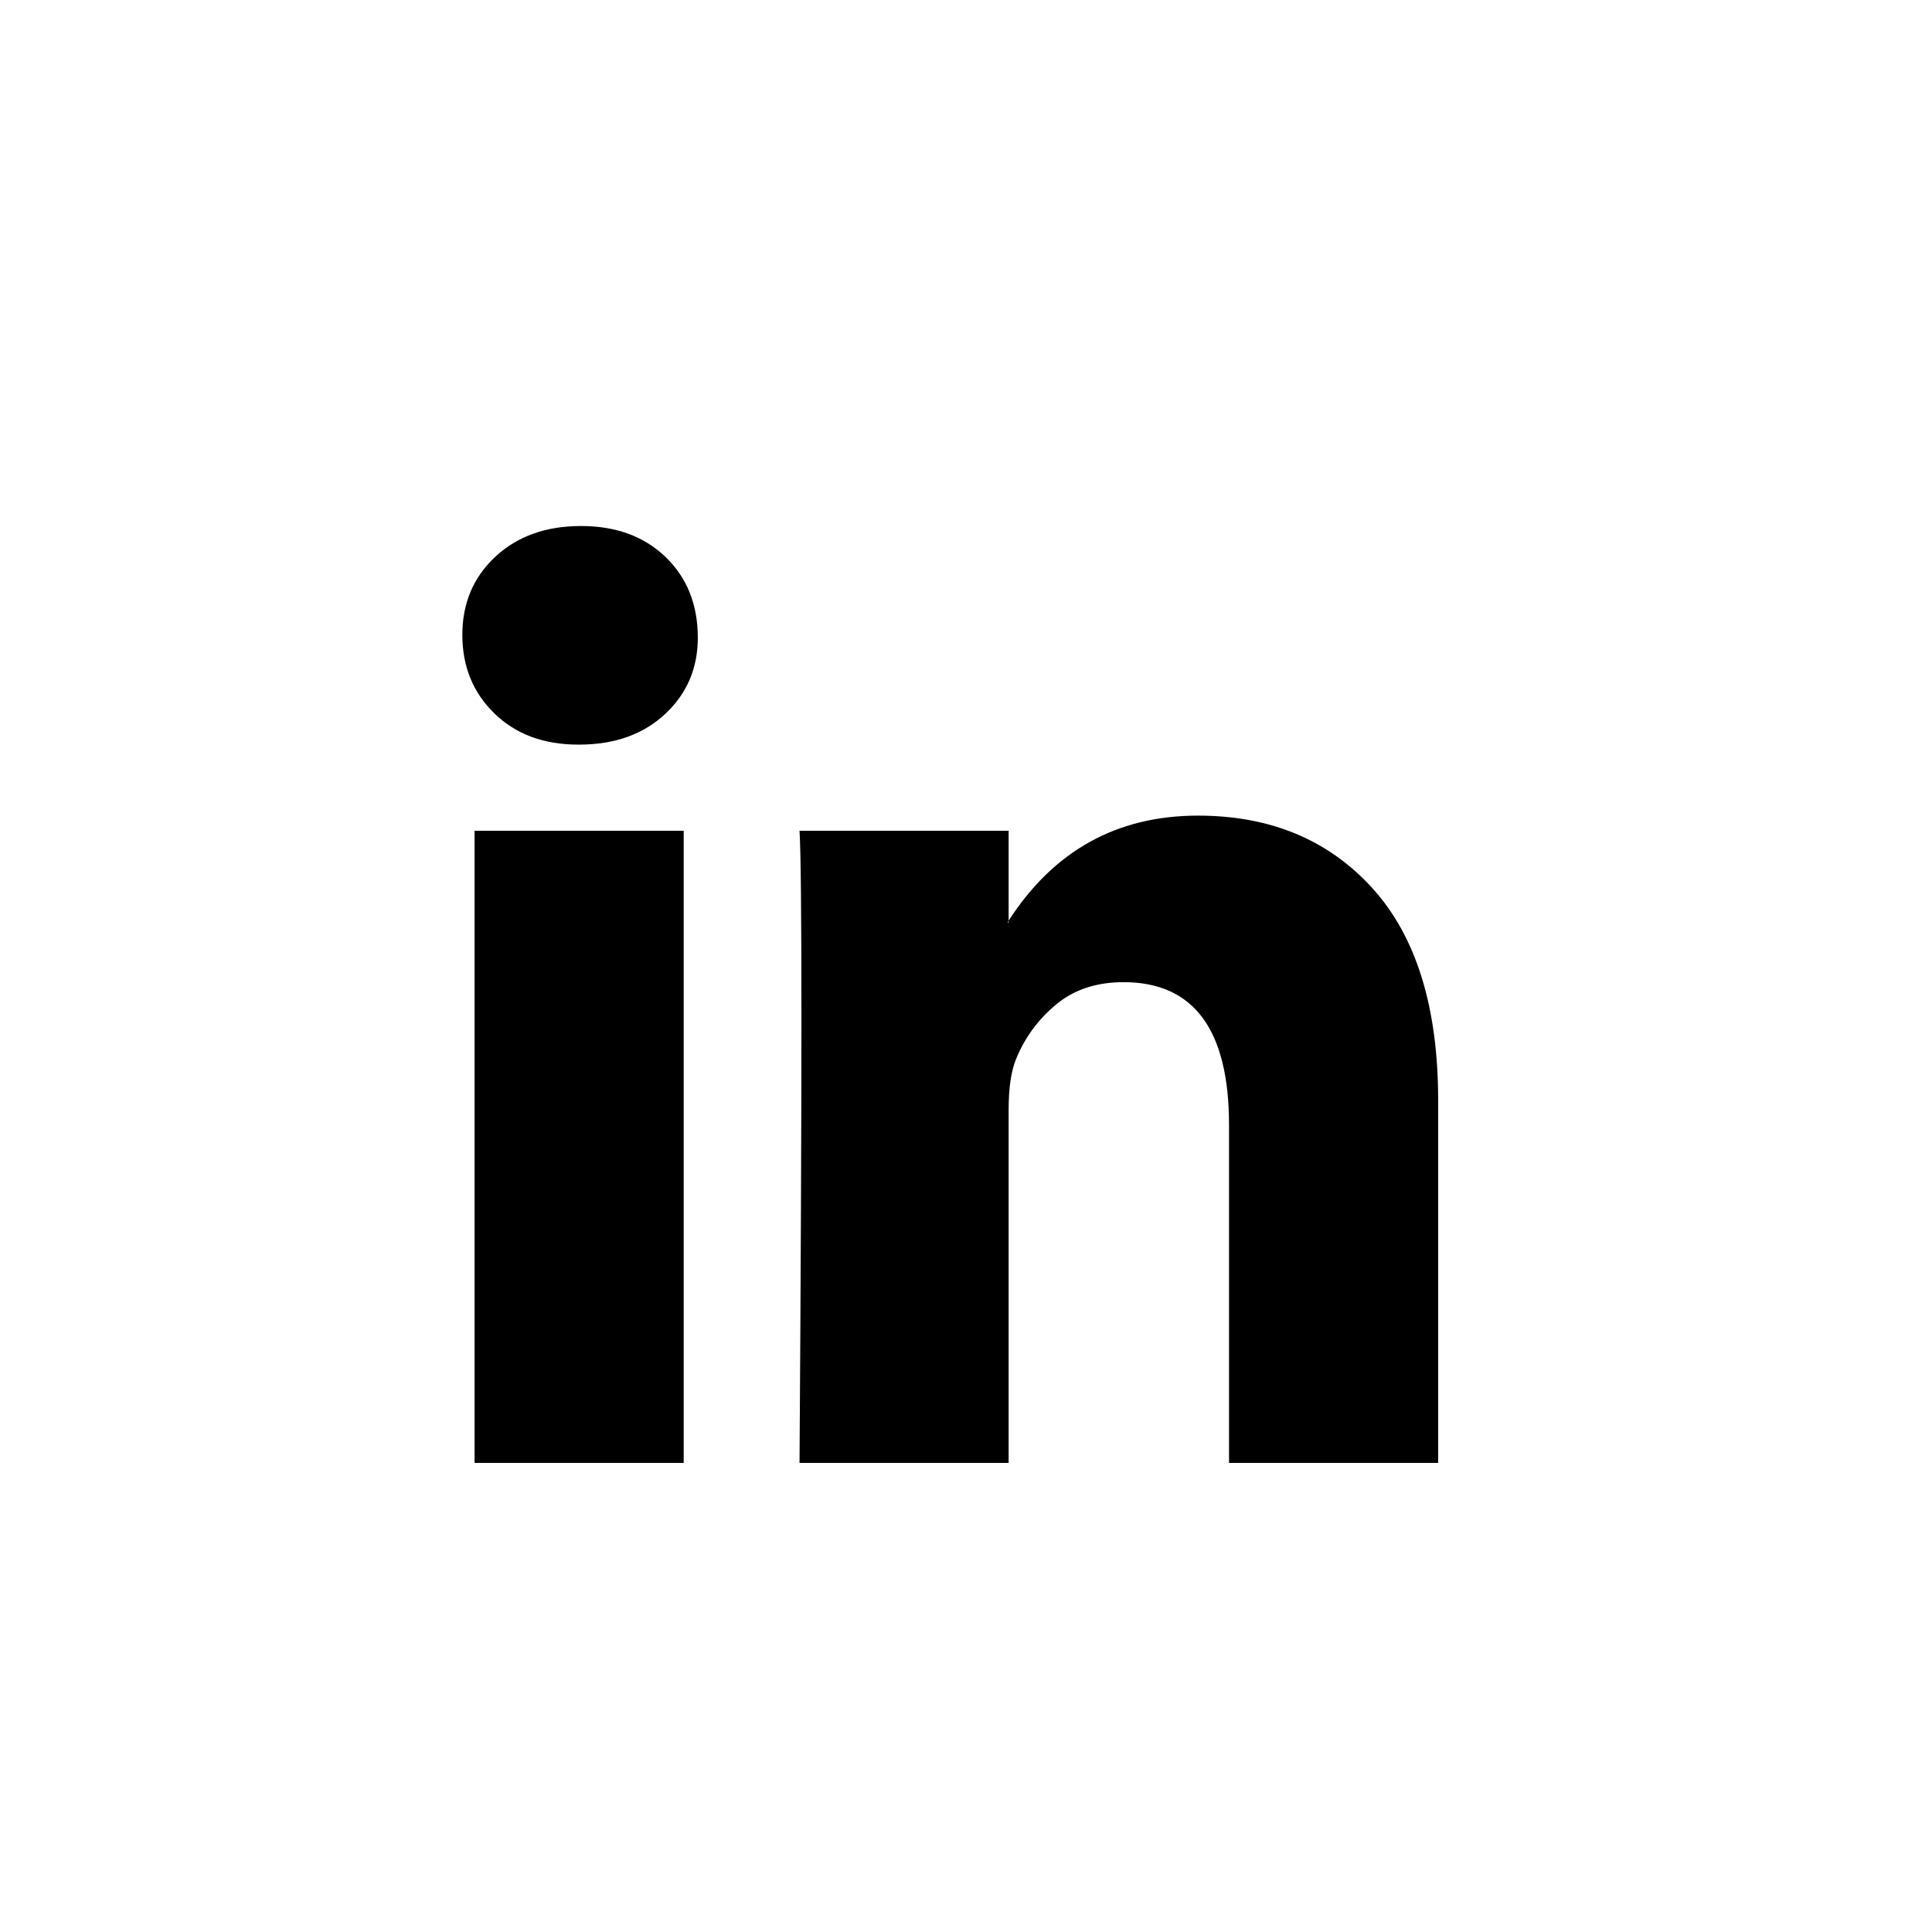 <svg width="49" height="49" viewBox="0 0 49 49" fill="none" xmlns="http://www.w3.org/2000/svg">
<path d="M11.726 16.101C11.726 15.301 12.004 14.641 12.562 14.121C13.119 13.601 13.844 13.341 14.736 13.341C15.612 13.341 16.32 13.597 16.862 14.109C17.419 14.637 17.698 15.325 17.698 16.173C17.698 16.941 17.427 17.581 16.886 18.093C16.328 18.621 15.596 18.885 14.688 18.885H14.664C13.788 18.885 13.079 18.621 12.538 18.093C11.996 17.565 11.726 16.901 11.726 16.101ZM12.036 37.103V21.07H17.34V37.103H12.036ZM20.278 37.103H25.581V28.15C25.581 27.59 25.645 27.158 25.772 26.854C25.995 26.31 26.334 25.85 26.788 25.474C27.242 25.098 27.811 24.91 28.496 24.91C30.279 24.91 31.171 26.118 31.171 28.534V37.103H36.475V27.91C36.475 25.542 35.917 23.746 34.803 22.522C33.688 21.297 32.215 20.686 30.383 20.686C28.329 20.686 26.728 21.574 25.581 23.35V23.398H25.557L25.581 23.35V21.07H20.278C20.31 21.582 20.326 23.174 20.326 25.846C20.326 28.518 20.31 32.27 20.278 37.103Z" fill="black"/>
</svg>

